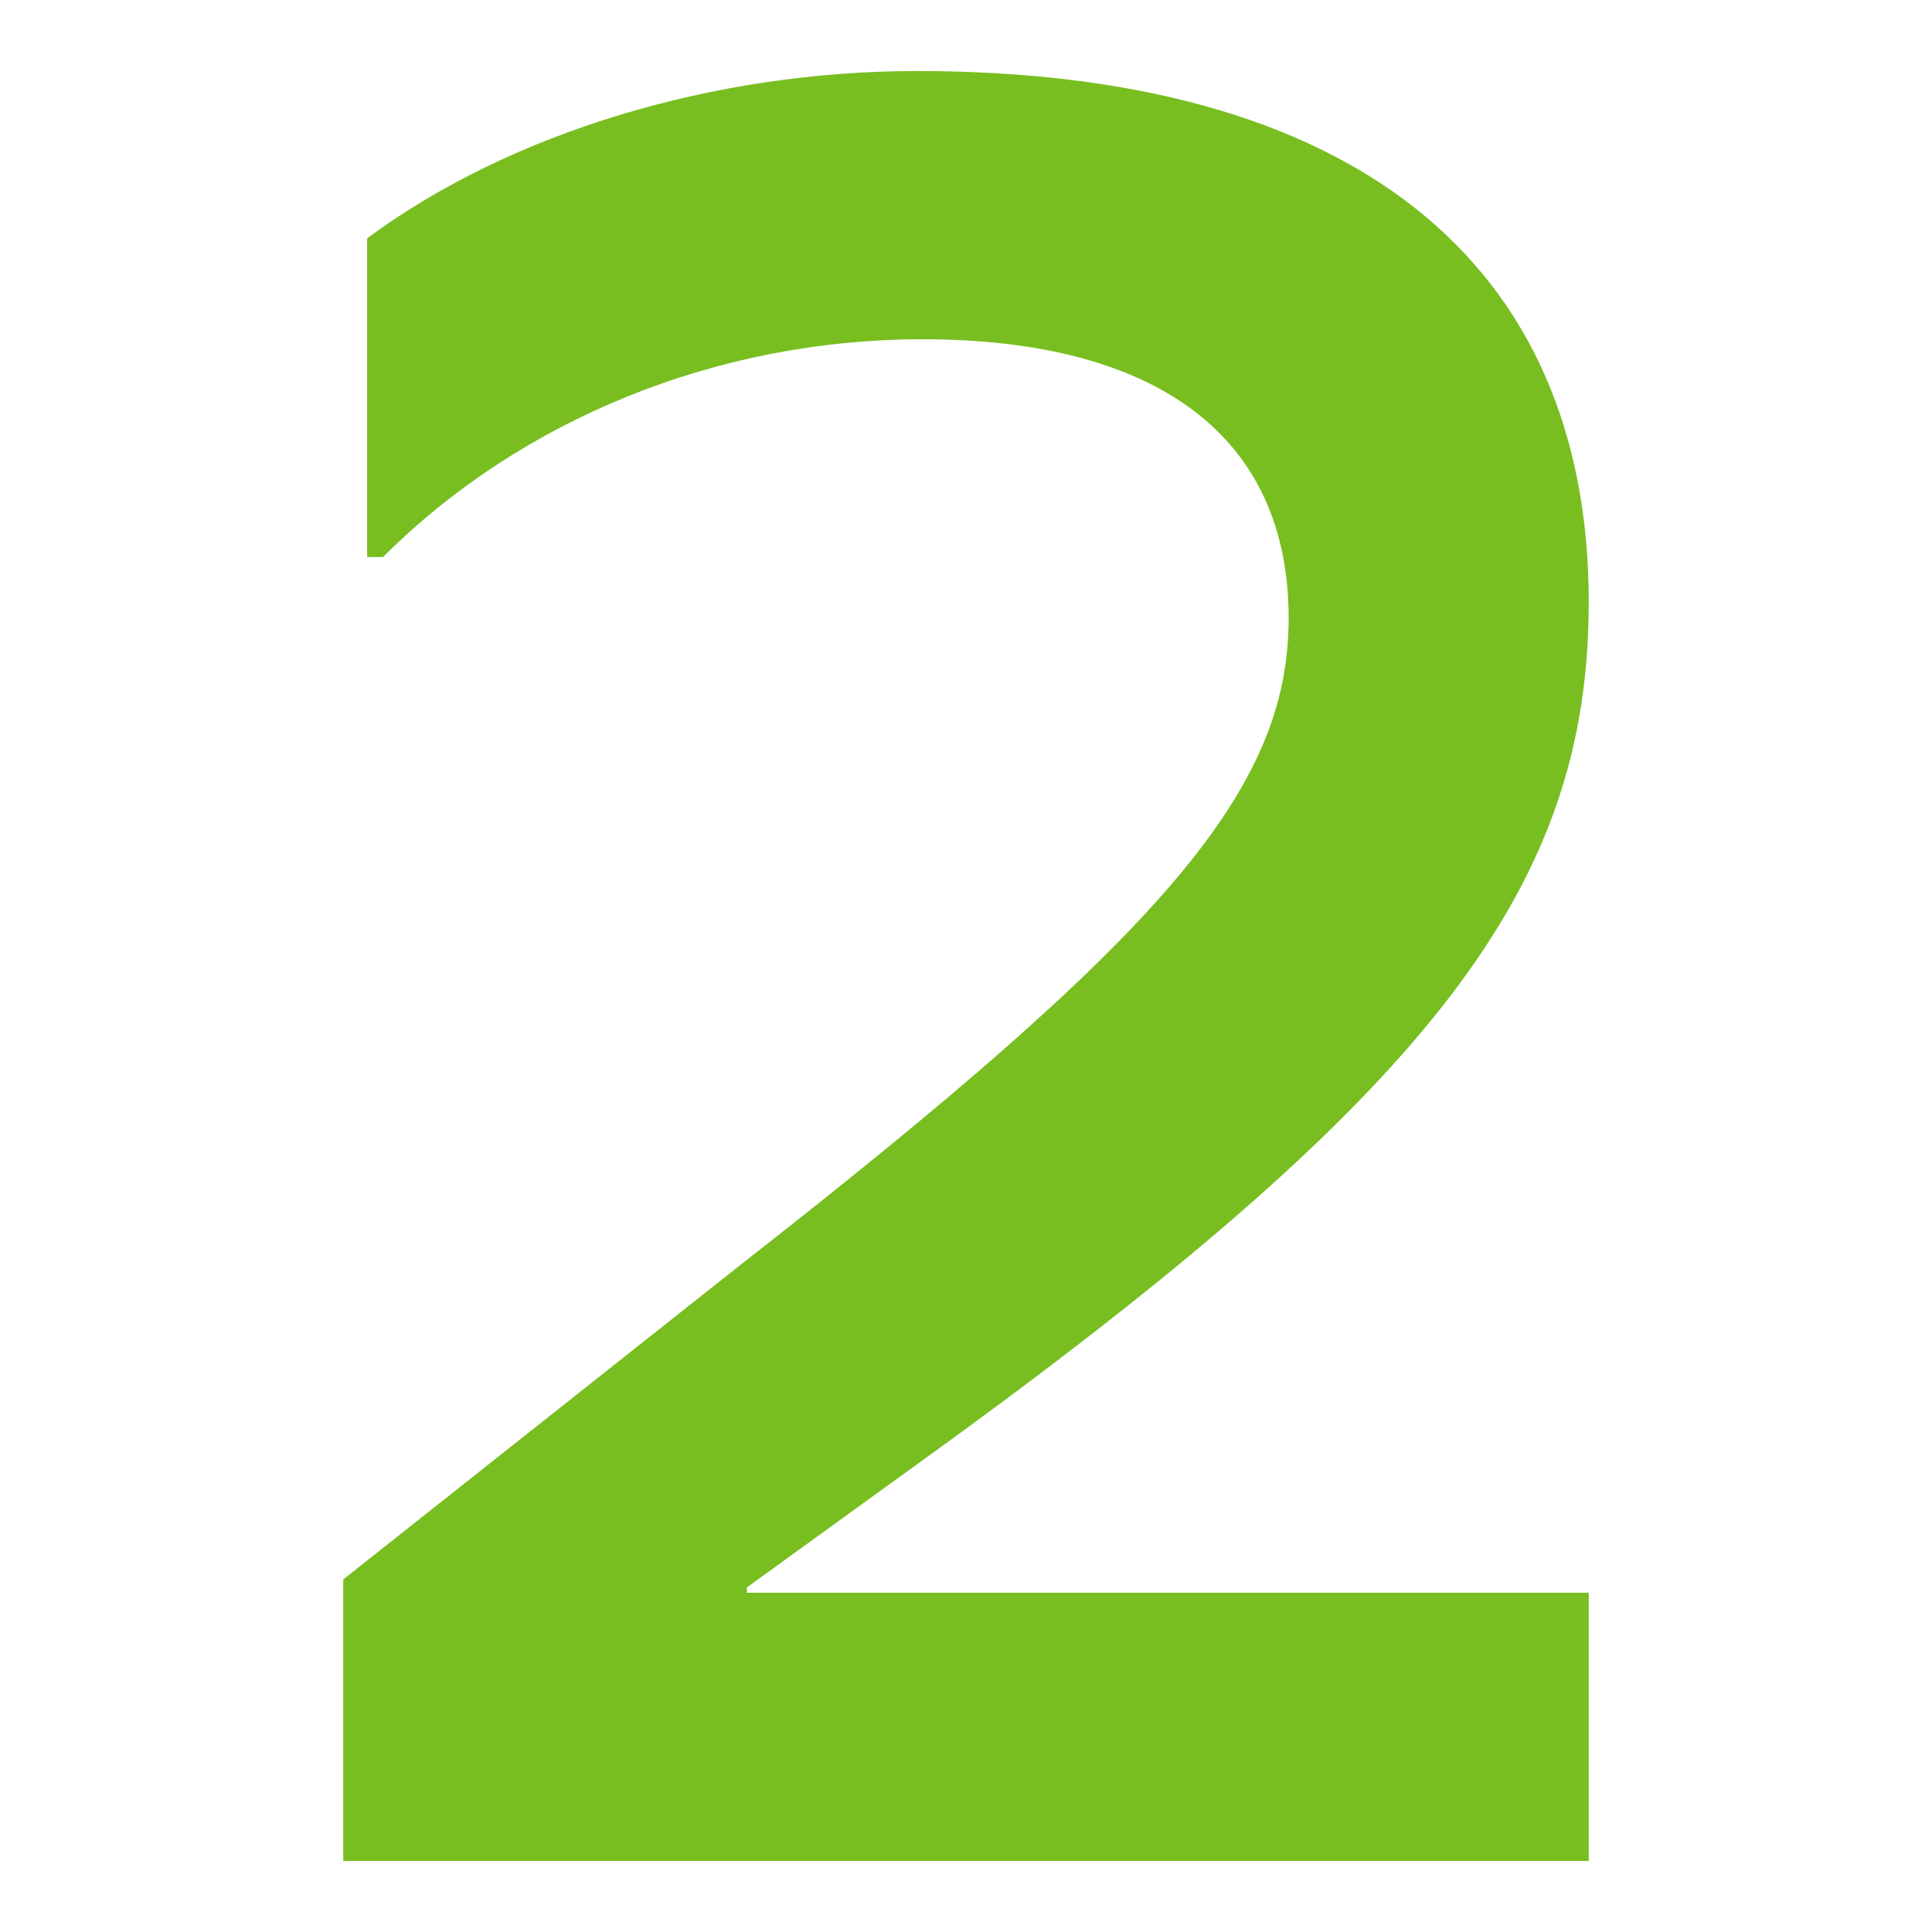 <svg xmlns="http://www.w3.org/2000/svg" width="1500" height="1500" viewBox="0 0 1500 1500">
  <defs>
    <style>
      .cls-1 {
        fill: #78be20;
        fill-rule: evenodd;
      }
    </style>
  </defs>
  <path id="_2" data-name="2" class="cls-1" d="M1228.02,1226.3h-653.6v-4.12l156.7-113.4c379.383-276.289,496.9-432.989,496.9-651.544,0-265.977-185.57-412.368-521.645-412.368-156.7,0-315.462,47.422-426.8,129.9V422.185h12.371C399.161,314.969,551.737,253.114,710.5,253.114c183.5,0,284.534,76.288,284.534,216.493,0,134.02-96.906,245.359-426.8,503.089L261.017,1215.99v218.56h967V1226.3Z" transform="translate(5.469 10.283)"/>
</svg>
